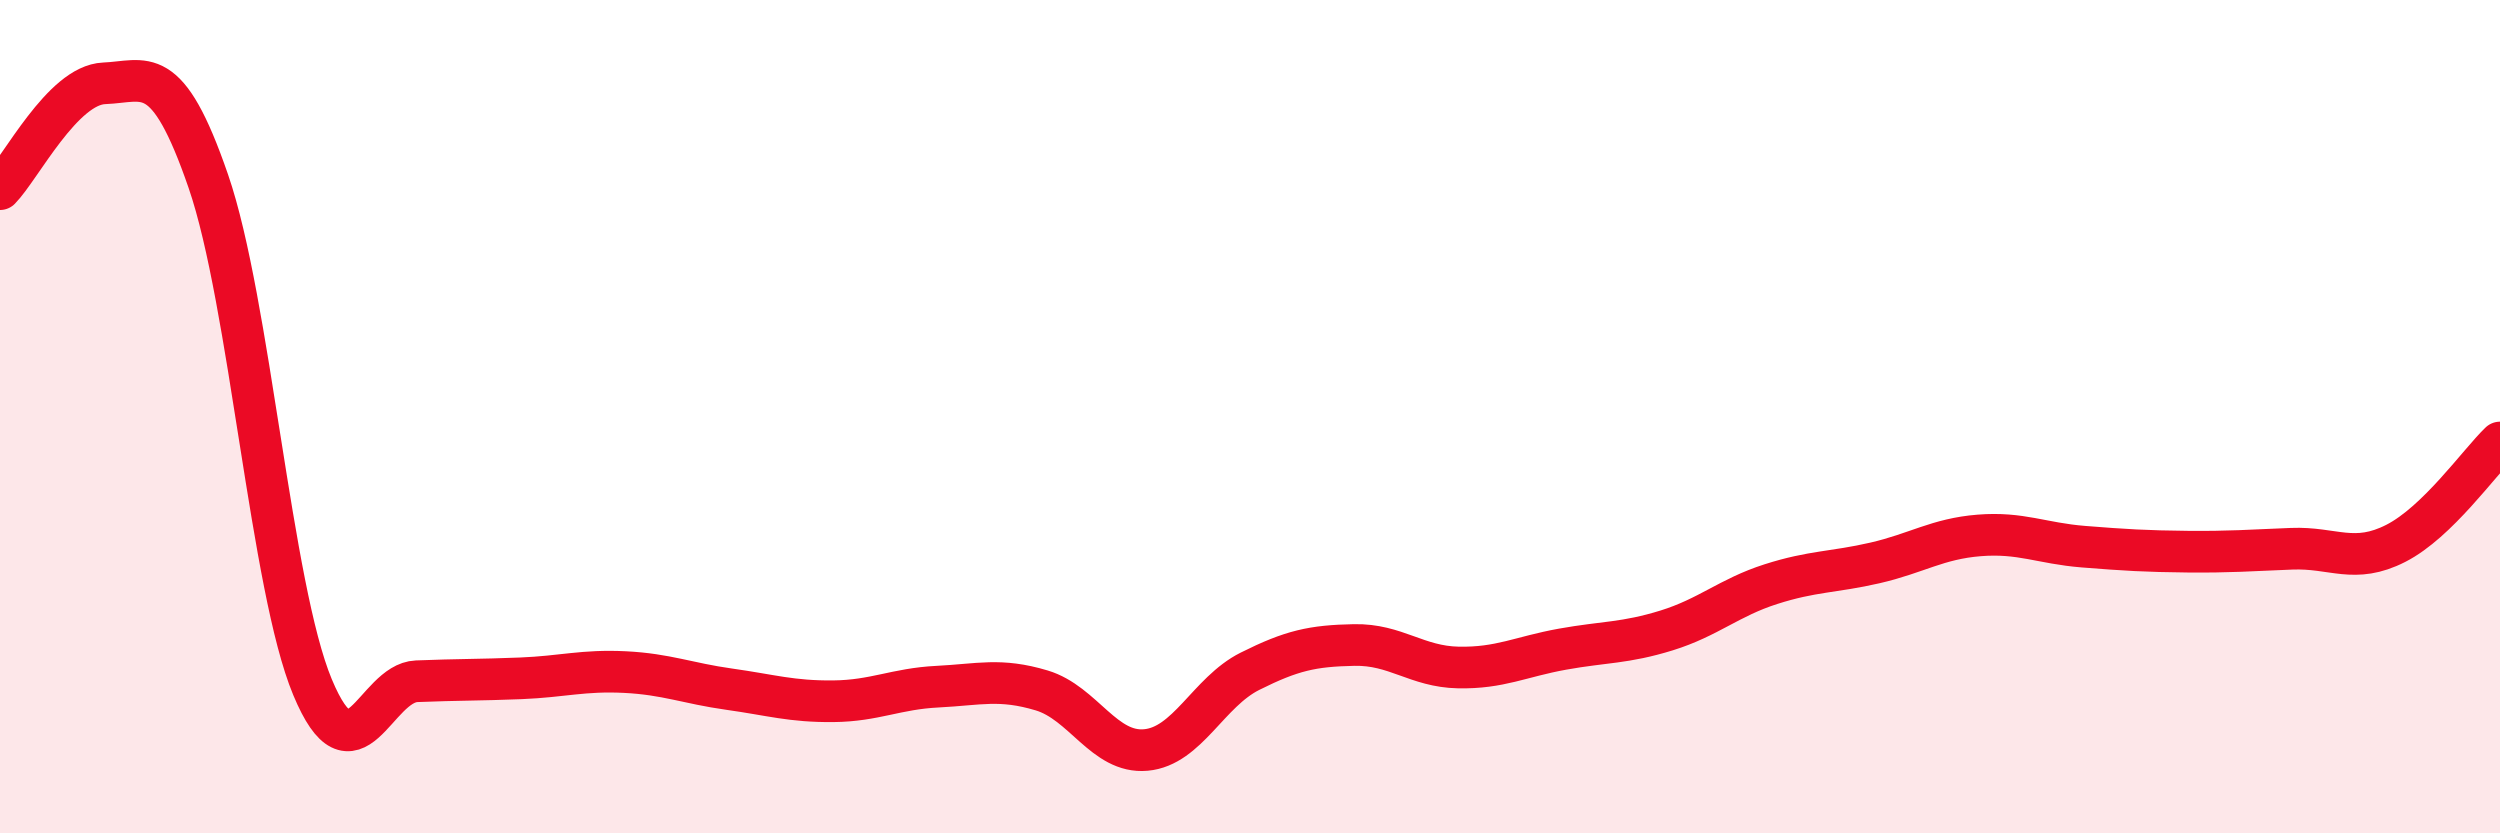
    <svg width="60" height="20" viewBox="0 0 60 20" xmlns="http://www.w3.org/2000/svg">
      <path
        d="M 0,4.54 C 0.5,4.03 1.5,2.04 2.5,2 C 3.5,1.96 4,1.45 5,4.35 C 6,7.25 6.5,14.09 7.5,16.49 C 8.5,18.89 9,16.39 10,16.35 C 11,16.31 11.5,16.32 12.5,16.28 C 13.5,16.24 14,16.08 15,16.13 C 16,16.18 16.5,16.4 17.5,16.54 C 18.5,16.68 19,16.84 20,16.83 C 21,16.82 21.5,16.53 22.5,16.48 C 23.5,16.43 24,16.27 25,16.57 C 26,16.87 26.5,18.09 27.5,18 C 28.5,17.91 29,16.61 30,16.11 C 31,15.61 31.5,15.5 32.5,15.48 C 33.5,15.46 34,16 35,16.02 C 36,16.04 36.5,15.76 37.5,15.58 C 38.5,15.4 39,15.44 40,15.13 C 41,14.82 41.5,14.34 42.5,14.02 C 43.5,13.7 44,13.74 45,13.51 C 46,13.28 46.5,12.93 47.5,12.85 C 48.5,12.77 49,13.04 50,13.12 C 51,13.2 51.5,13.23 52.5,13.24 C 53.5,13.25 54,13.21 55,13.17 C 56,13.13 56.5,13.55 57.5,13.04 C 58.5,12.53 59.5,11.1 60,10.62L60 20L0 20Z"
        fill="#EB0A25"
        opacity="0.1"
        stroke-linecap="round"
        stroke-linejoin="round"
      />
      <path
        d="M 0,4.54 C 0.5,4.03 1.5,2.04 2.5,2 C 3.5,1.96 4,1.45 5,4.35 C 6,7.25 6.5,14.09 7.5,16.49 C 8.5,18.89 9,16.39 10,16.35 C 11,16.31 11.5,16.32 12.5,16.28 C 13.5,16.24 14,16.08 15,16.13 C 16,16.18 16.5,16.4 17.5,16.54 C 18.5,16.68 19,16.84 20,16.83 C 21,16.82 21.5,16.53 22.5,16.48 C 23.5,16.43 24,16.27 25,16.57 C 26,16.87 26.5,18.09 27.5,18 C 28.5,17.91 29,16.61 30,16.11 C 31,15.61 31.5,15.5 32.5,15.48 C 33.5,15.46 34,16 35,16.02 C 36,16.04 36.5,15.76 37.5,15.58 C 38.5,15.4 39,15.44 40,15.13 C 41,14.82 41.5,14.34 42.5,14.02 C 43.5,13.7 44,13.74 45,13.51 C 46,13.28 46.5,12.93 47.5,12.85 C 48.5,12.77 49,13.04 50,13.12 C 51,13.2 51.5,13.23 52.5,13.24 C 53.5,13.25 54,13.21 55,13.17 C 56,13.13 56.5,13.55 57.5,13.04 C 58.5,12.53 59.5,11.1 60,10.62"
        stroke="#EB0A25"
        stroke-width="1"
        fill="none"
        stroke-linecap="round"
        stroke-linejoin="round"
      />
    </svg>
  